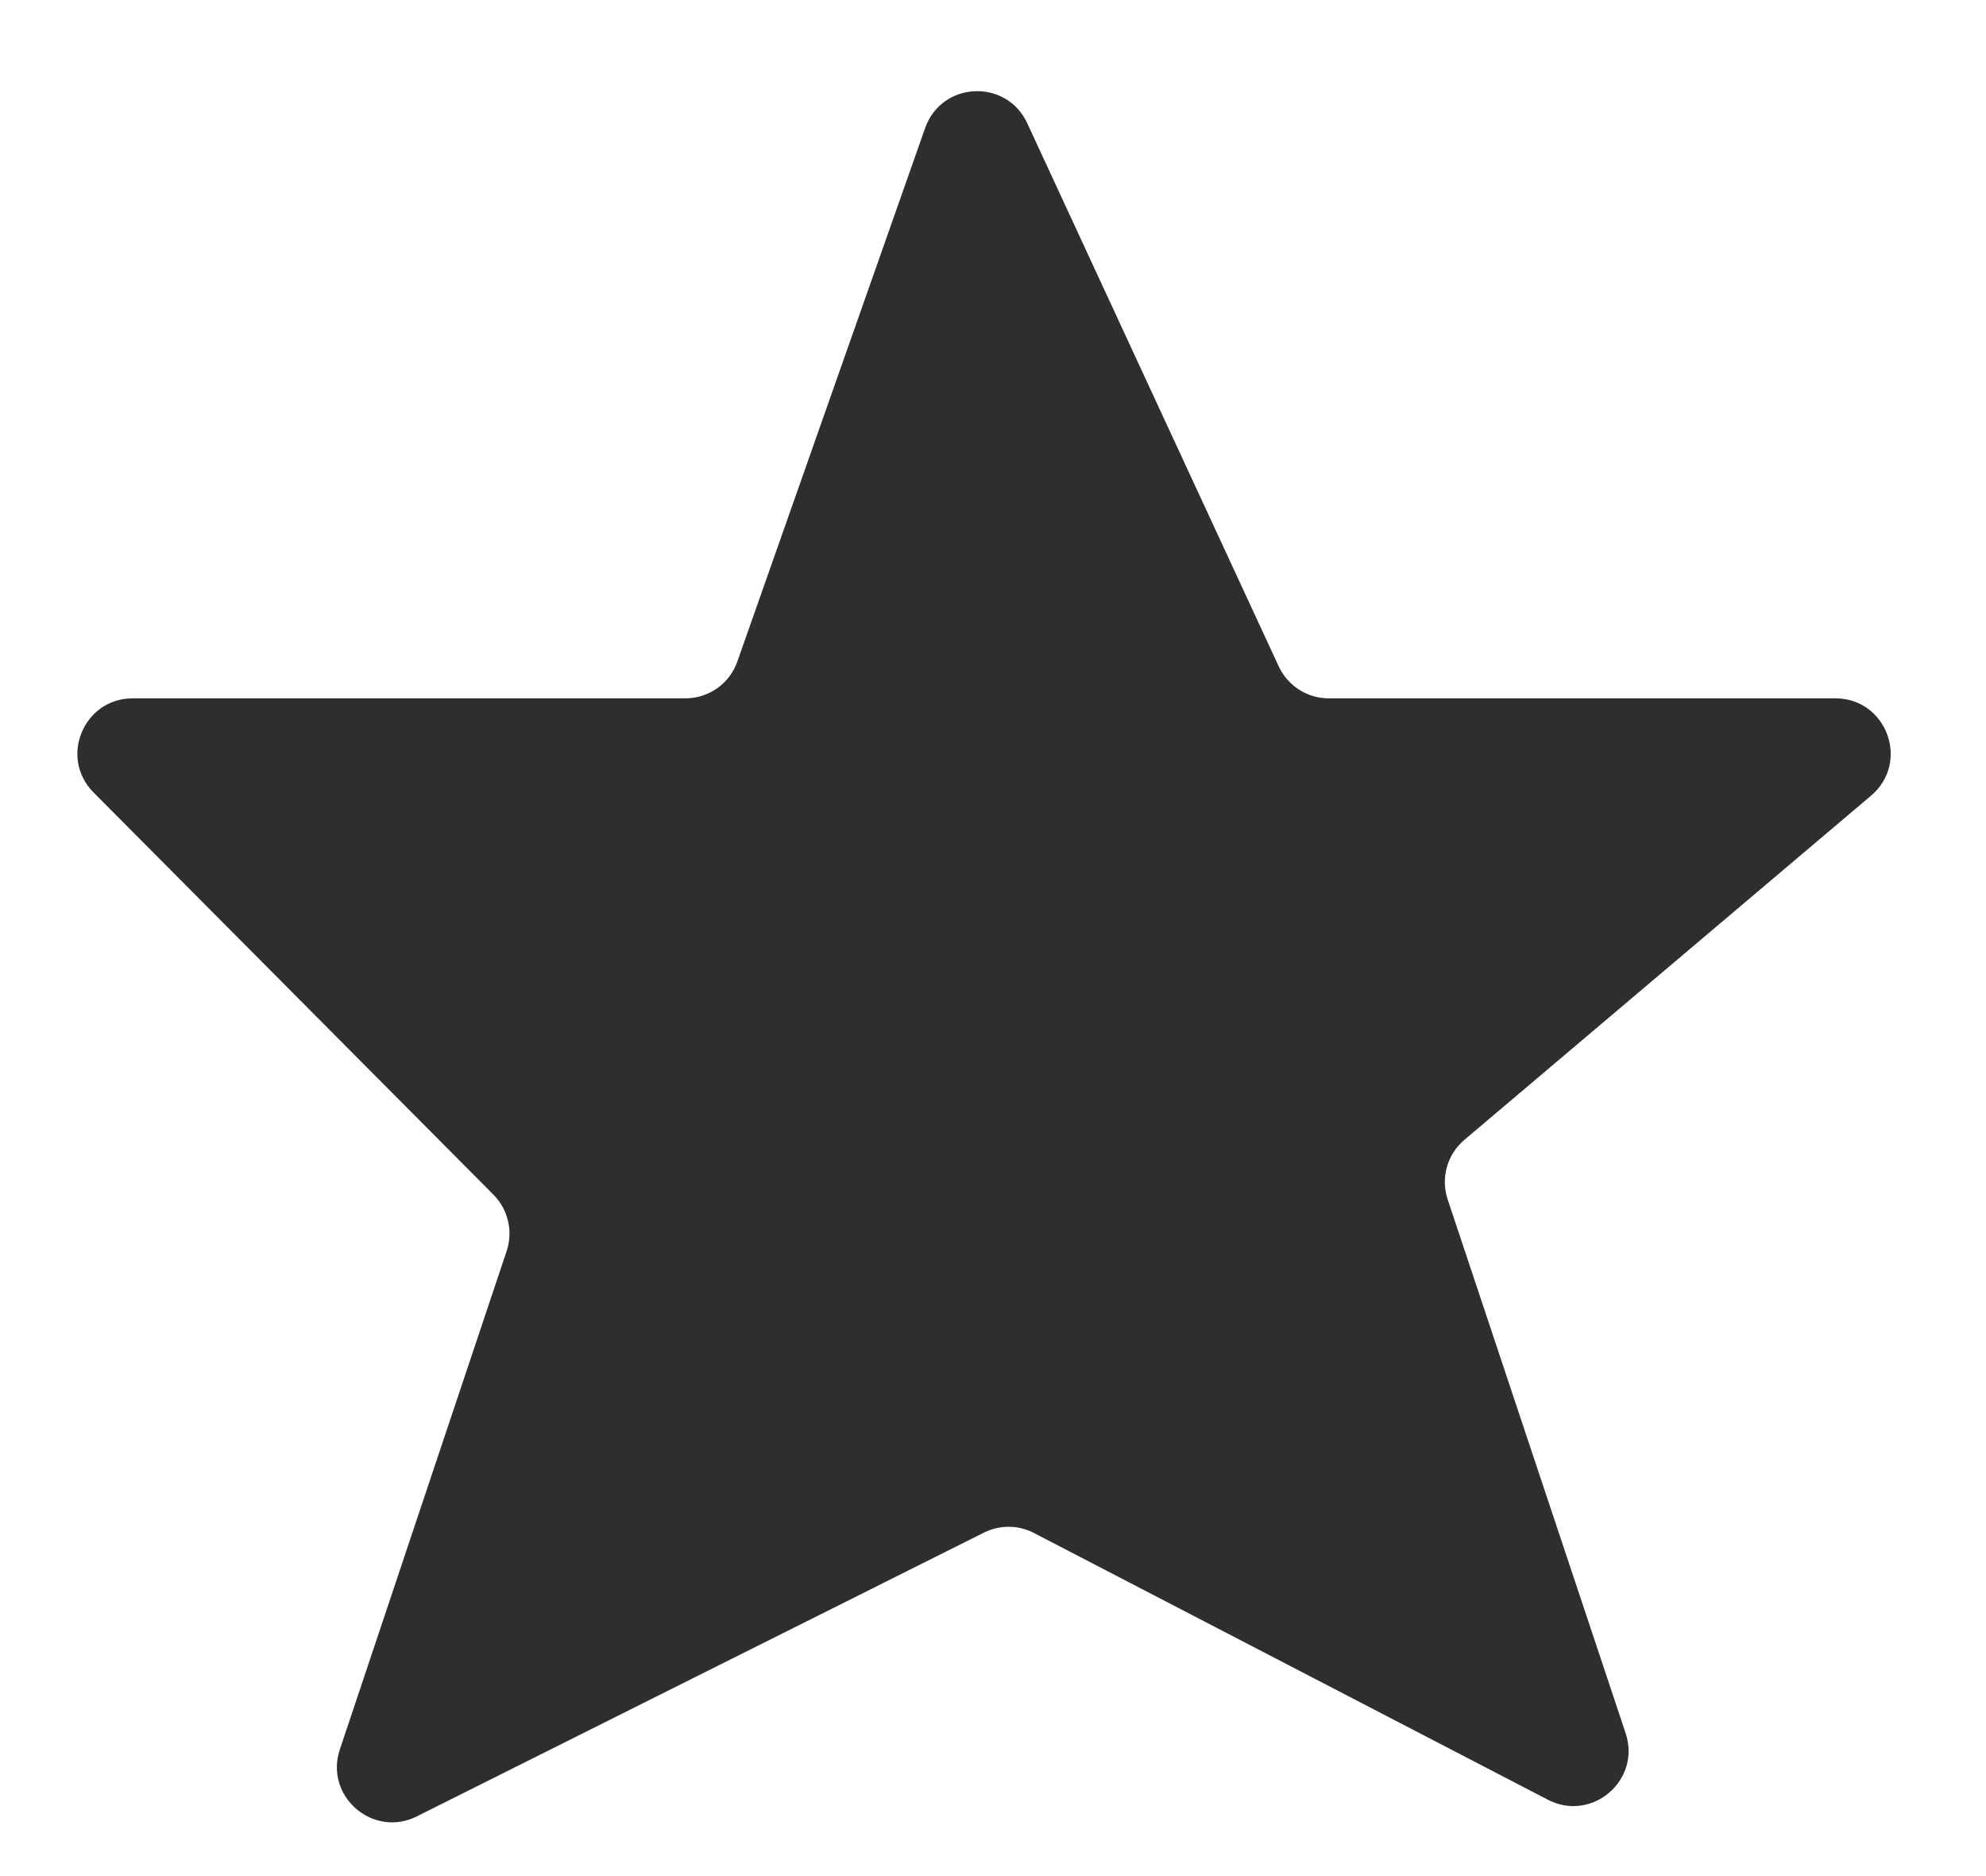 <svg width="18" height="17" viewBox="0 0 18 17" fill="none" xmlns="http://www.w3.org/2000/svg">
<path d="M0.848 7.181L4.472 10.825C4.605 10.959 4.652 11.157 4.592 11.336L3.08 15.853C2.939 16.276 3.38 16.658 3.778 16.459L8.917 13.888C9.06 13.816 9.229 13.817 9.371 13.891L14.029 16.308C14.428 16.515 14.876 16.132 14.734 15.706L13.121 10.869C13.056 10.675 13.116 10.461 13.272 10.329L16.958 7.21C17.314 6.909 17.101 6.328 16.635 6.328H12.044C11.849 6.328 11.672 6.215 11.59 6.039L9.31 1.116C9.121 0.709 8.534 0.737 8.385 1.16L6.683 5.994C6.613 6.195 6.424 6.328 6.211 6.328H1.202C0.758 6.328 0.534 6.866 0.848 7.181Z" fill="#2E2E2E"/>
</svg>
